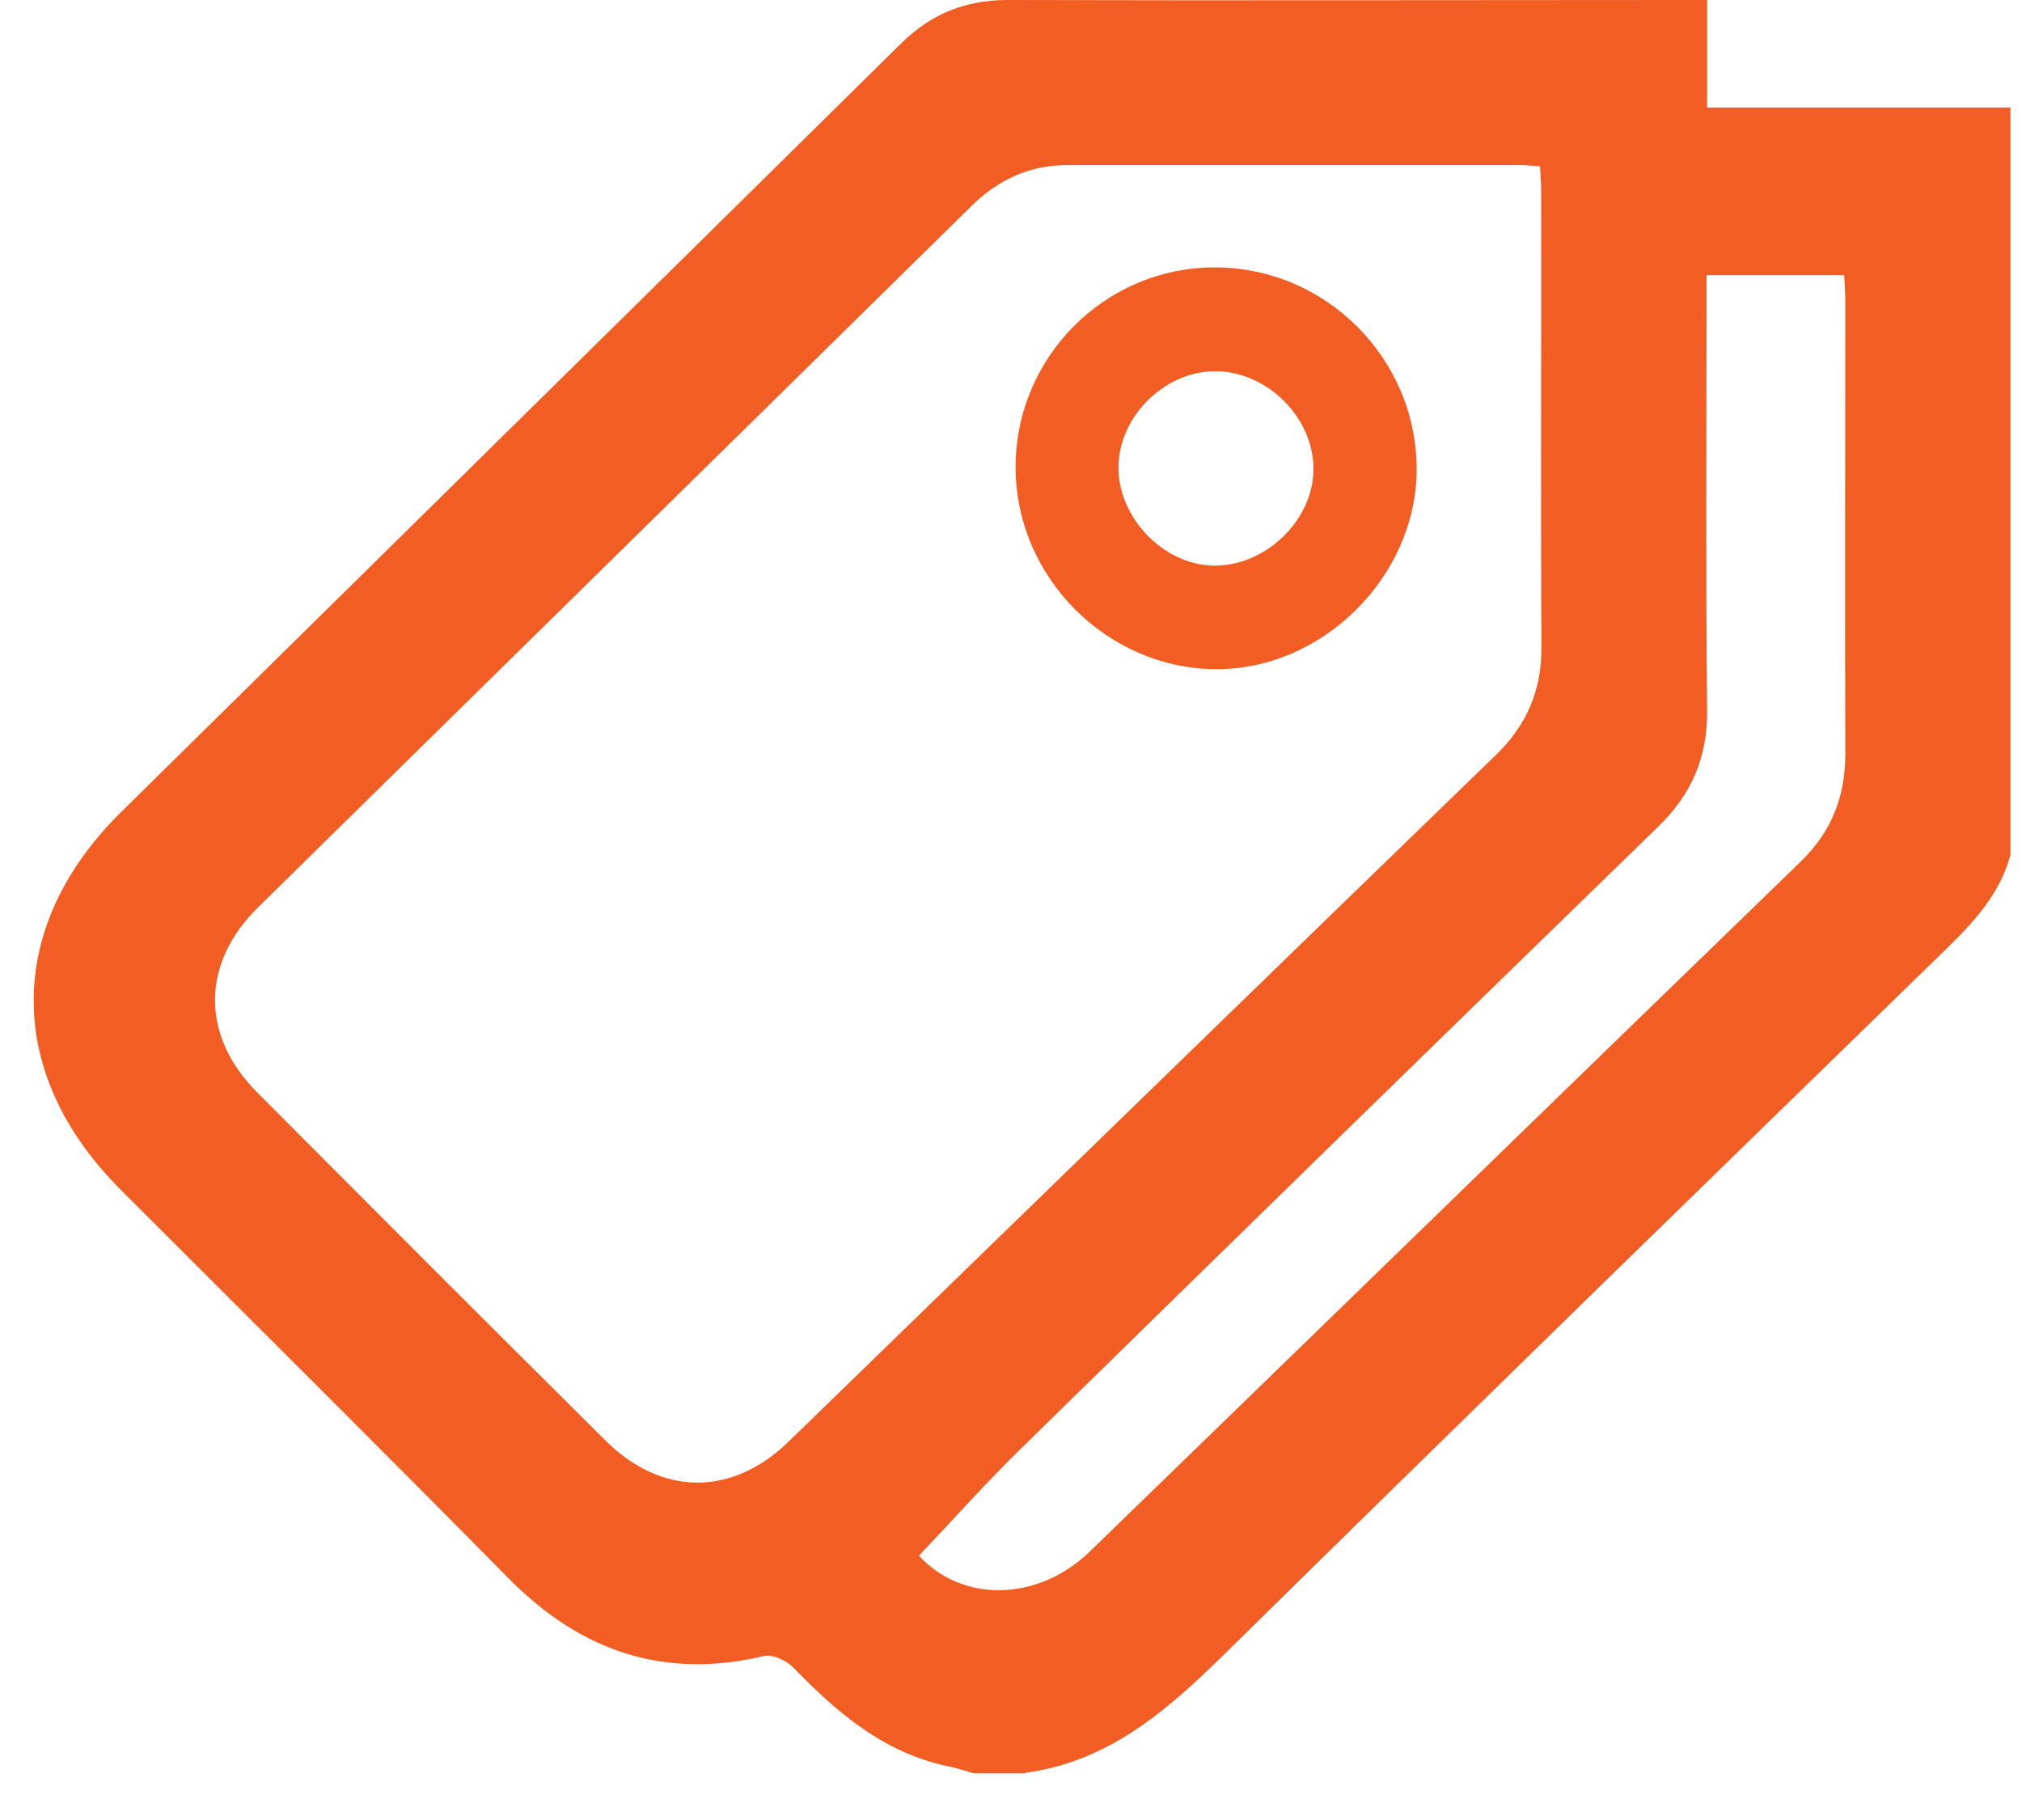 <?xml version="1.0" encoding="UTF-8"?>
<svg xmlns="http://www.w3.org/2000/svg" width="30" height="27" viewBox="0 0 30 27" fill="none">
  <path d="M15.213 26.308H14.45C14.317 26.269 14.189 26.227 14.057 26.201C13.114 26.001 12.423 25.412 11.775 24.742C11.672 24.636 11.463 24.537 11.335 24.567C9.842 24.921 8.609 24.491 7.547 23.416C5.64 21.483 3.712 19.572 1.793 17.652C0.069 15.933 0.069 13.753 1.793 12.051C5.653 8.246 9.514 4.449 13.37 0.644C13.814 0.205 14.326 0 14.949 0C18.263 0.009 21.578 0 24.892 0C25.025 0 25.161 0 25.328 0V1.595H29.828V12.687C29.67 13.263 29.291 13.672 28.877 14.077C25.319 17.541 21.757 21.005 18.221 24.486C17.355 25.339 16.48 26.129 15.217 26.299L15.213 26.308ZM22.845 2.466C22.738 2.461 22.653 2.449 22.567 2.449C20.324 2.449 18.08 2.449 15.836 2.449C15.268 2.449 14.803 2.67 14.402 3.067C10.879 6.535 7.347 9.999 3.823 13.467C2.983 14.295 2.978 15.366 3.815 16.206C5.534 17.93 7.253 19.653 8.981 21.368C9.812 22.195 10.853 22.204 11.694 21.393C15.196 17.994 18.694 14.589 22.201 11.194C22.657 10.75 22.875 10.234 22.87 9.594C22.858 7.35 22.87 5.106 22.866 2.862C22.866 2.739 22.858 2.615 22.849 2.466H22.845ZM13.63 23.074C14.266 23.774 15.392 23.774 16.177 23.01C19.688 19.606 23.195 16.193 26.71 12.789C27.17 12.345 27.379 11.825 27.379 11.185C27.371 8.941 27.379 6.702 27.379 4.458C27.379 4.334 27.367 4.21 27.362 4.082H25.319V4.53C25.319 6.531 25.306 8.532 25.328 10.533C25.336 11.228 25.101 11.782 24.602 12.264C21.433 15.344 18.267 18.433 15.111 21.526C14.603 22.025 14.13 22.558 13.639 23.074H13.63Z" fill="#F15D22"></path>
  <path d="M18.024 3.967C19.666 3.967 21.015 5.311 21.019 6.958C21.019 8.549 19.624 9.94 18.033 9.927C16.416 9.914 15.076 8.562 15.068 6.941C15.064 5.303 16.39 3.967 18.024 3.967ZM19.487 6.988C19.509 6.22 18.822 5.516 18.041 5.507C17.299 5.499 16.616 6.156 16.595 6.902C16.574 7.662 17.248 8.374 17.998 8.391C18.758 8.408 19.47 7.738 19.487 6.988Z" fill="#F15D22"></path>
</svg>

